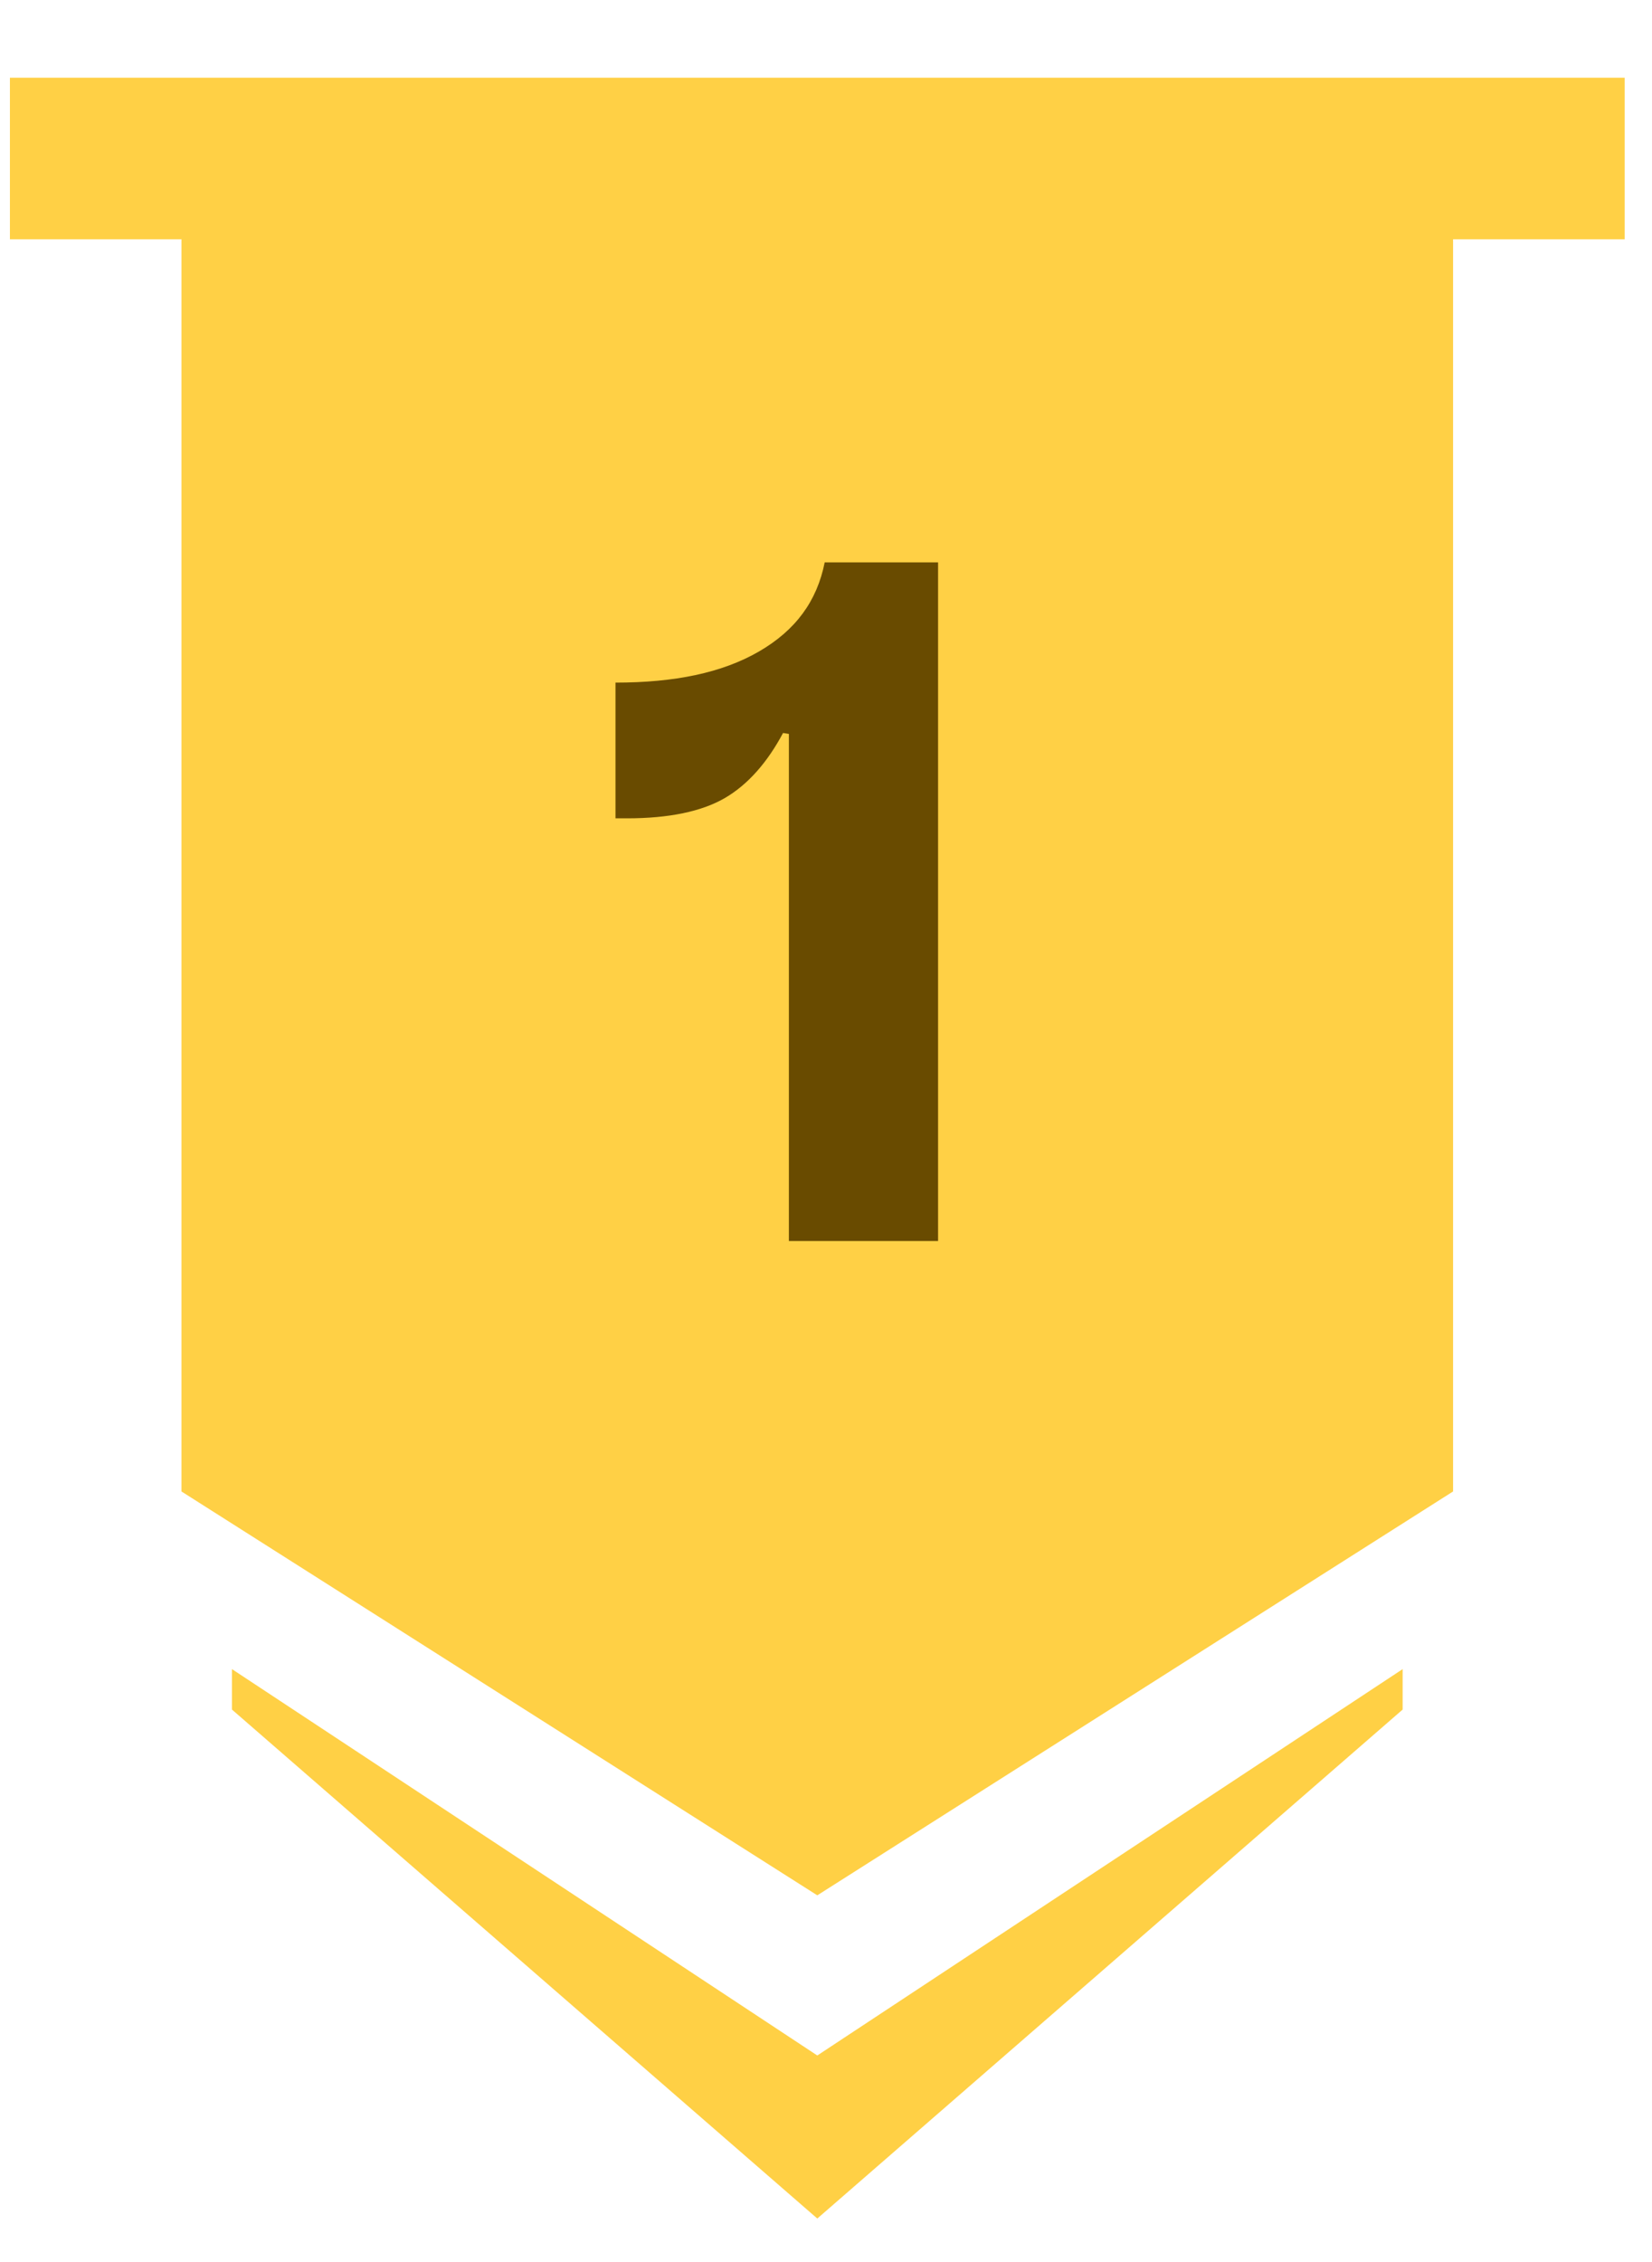 <svg xmlns="http://www.w3.org/2000/svg" width="19" height="26" viewBox="0 0 19 26" fill="none">
    <path fill-rule="evenodd" clip-rule="evenodd"
        d="M18.686 0.893H0.114V2.75H2.087V17.143L9.4 21.785L16.712 17.143V2.75H18.686V0.893ZM2.668 19.185L9.4 23.626L16.132 19.185V19.65L9.4 25.5L2.668 19.65V19.185Z"
        fill="#FFD045" />
    <path
        d="M9.006 8.425C8.828 8.759 8.605 9.016 8.338 9.172C8.07 9.328 7.691 9.406 7.212 9.406H7.079V7.846C7.758 7.846 8.304 7.734 8.728 7.489C9.151 7.244 9.396 6.91 9.485 6.464H10.789V14.264H9.073V8.436L9.006 8.425Z"
        fill="#694B00" />
</svg>